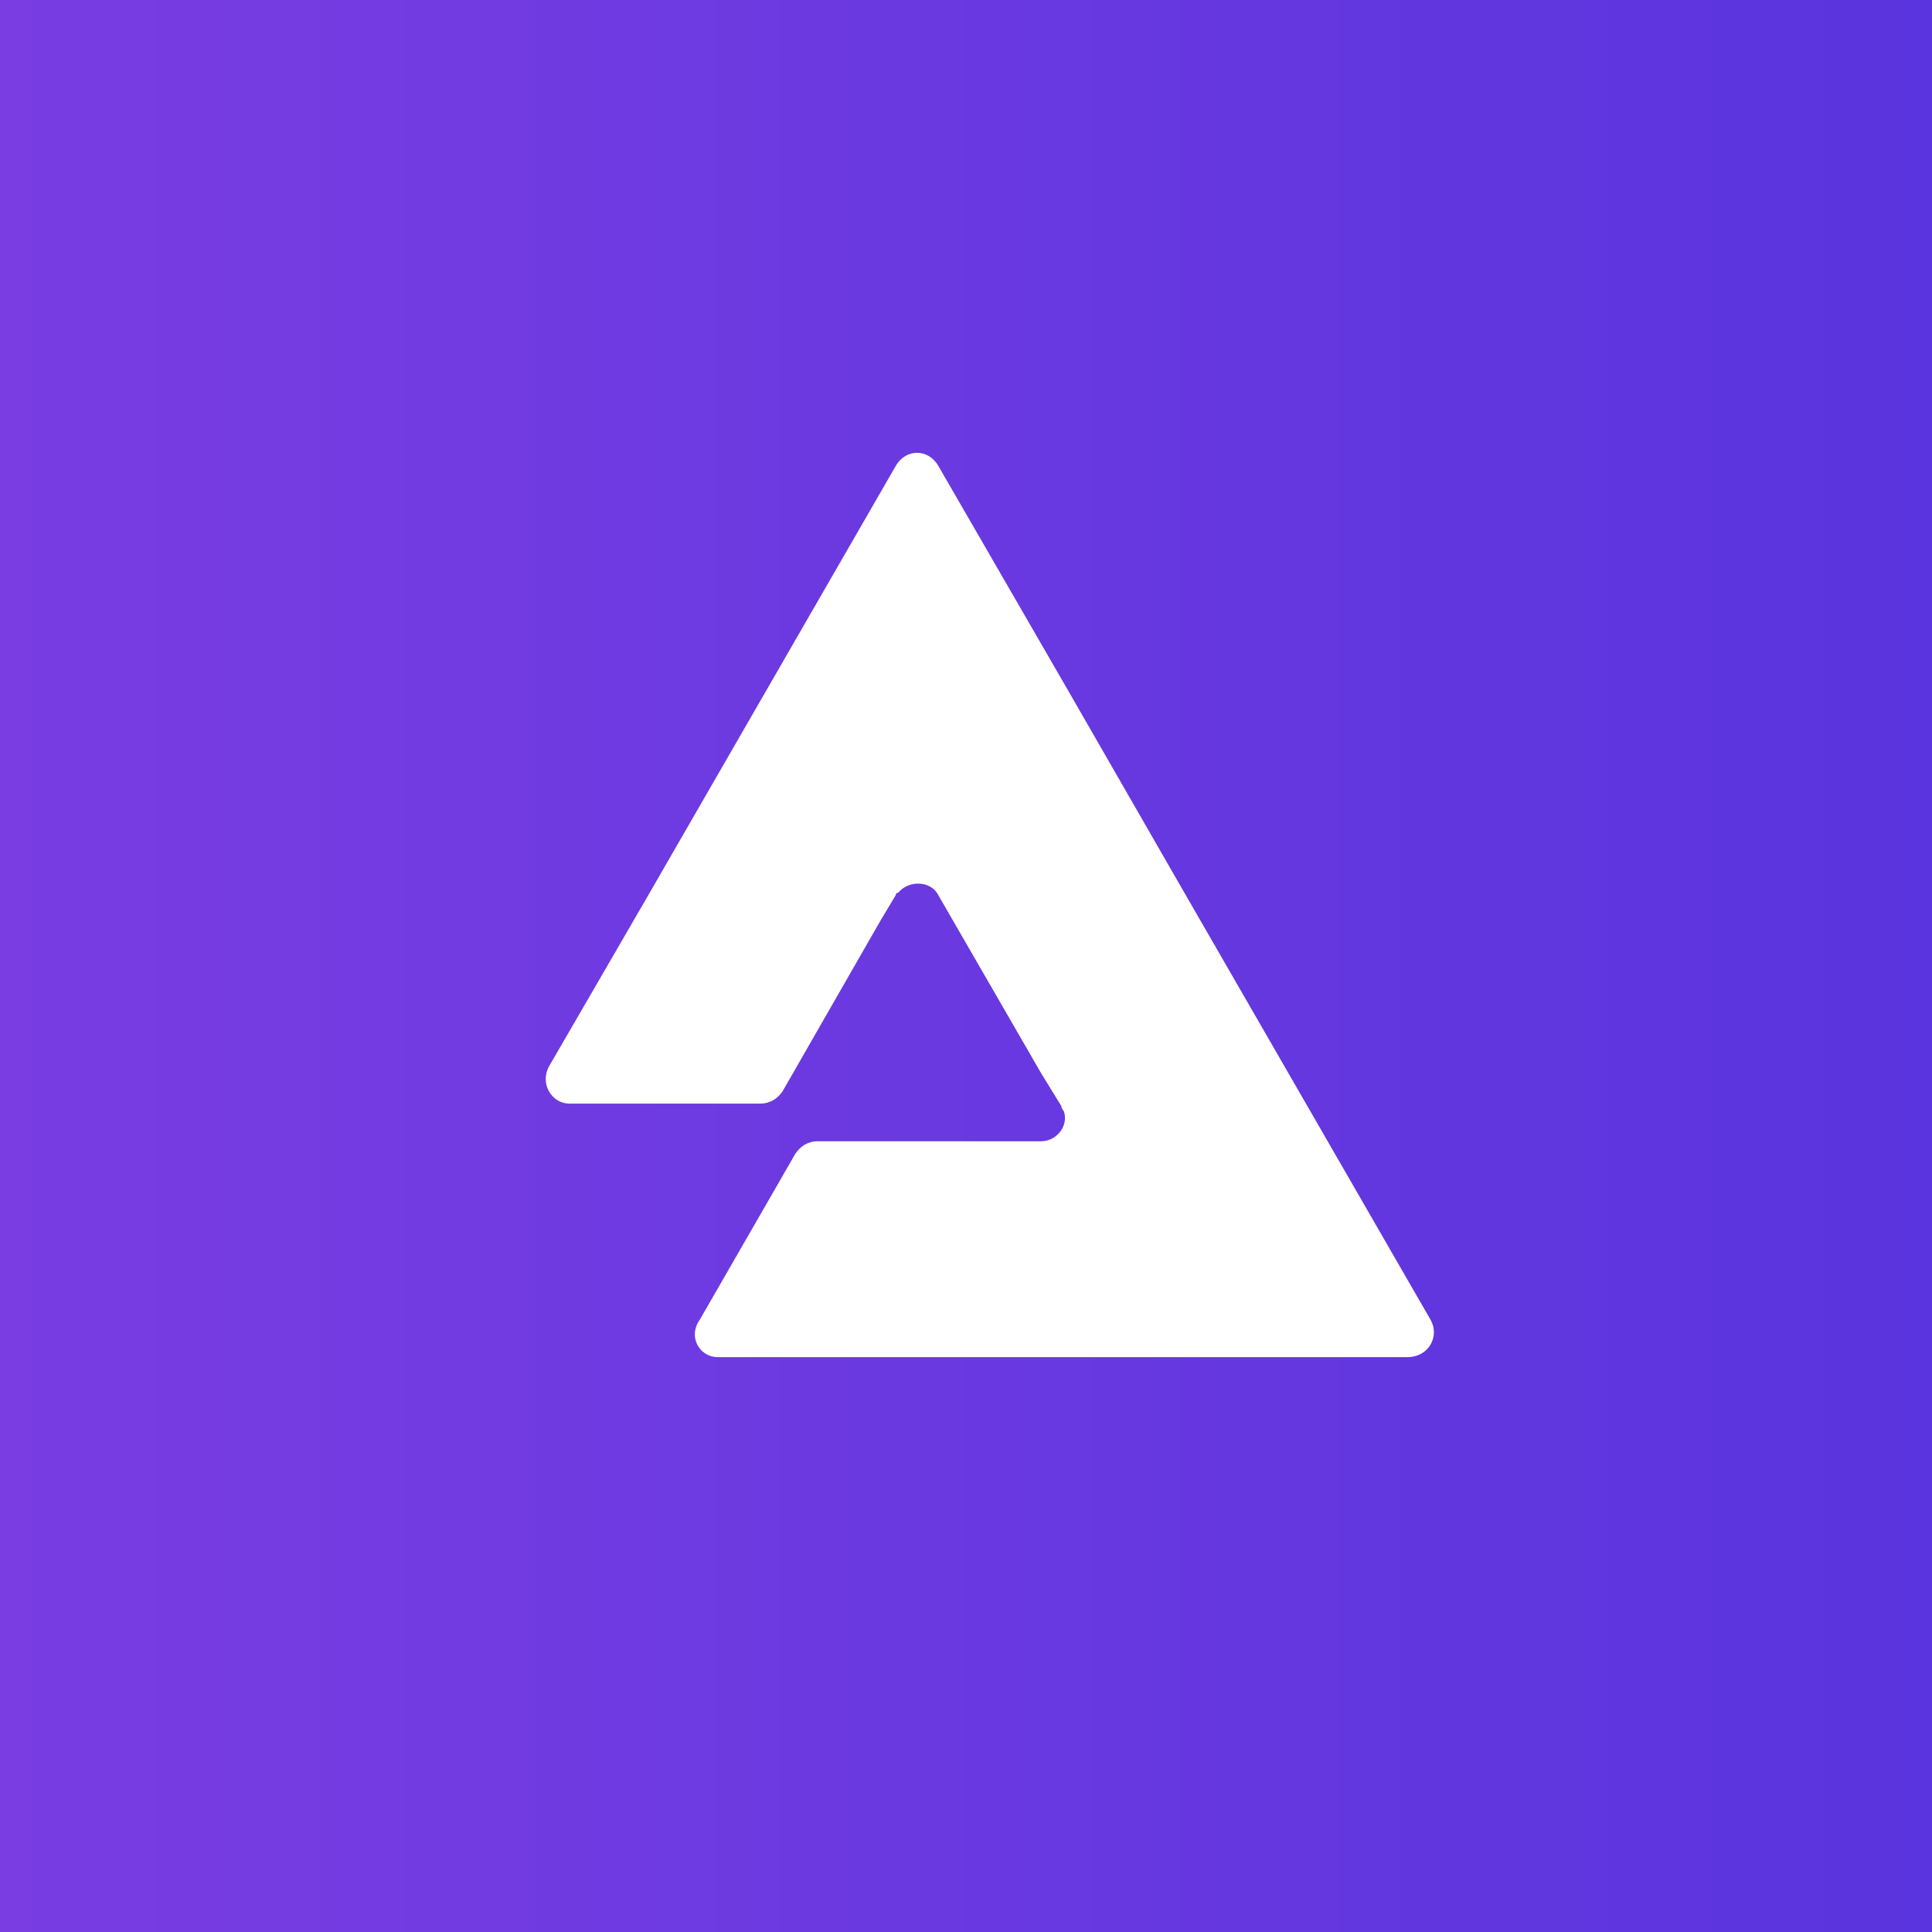 <?xml version="1.0" encoding="utf-8"?><!--Generator: Adobe Illustrator 25.2.3, SVG Export Plug-In . SVG Version: 6.00 Build 0)--><svg xmlns="http://www.w3.org/2000/svg" viewBox="0 0 72 72" style="enable-background:new 0 0 72 72" xml:space="preserve"><rect x="0" y="0" width="72" height="72" fill="#333333" stroke="none"/><linearGradient id="a" gradientUnits="userSpaceOnUse" x1="0" y1="-32" x2="72" y2="-32" gradientTransform="matrix(1 0 0 -1 0 4)"><stop offset="0" style="stop-color:#793de2"/><stop offset=".999" style="stop-color:#5a34de"/></linearGradient><path style="fill:url(#a)" d="M0 0h72v72H0z"/><path d="m53.306 49.172-9.168-15.903-4.303-7.484-4.864-8.419c-.375-.655-1.216-.655-1.59 0L24.212 33.27l-3.742 6.455c-.374.655.094 1.403.748 1.403h7.11c.374 0 .655-.187.842-.468l3.648-6.36.561-.936s0-.094.094-.094c.374-.468 1.216-.468 1.497.094l3.835 6.641.748 1.216c0 .094.094.188.094.188.187.56-.28 1.122-.842 1.122H30.48c-.374 0-.654.187-.841.468l-3.555 6.174c-.468.655 0 1.403.655 1.403H52.464c.748 0 1.216-.748.842-1.403z" style="fill:#fff"/></svg>